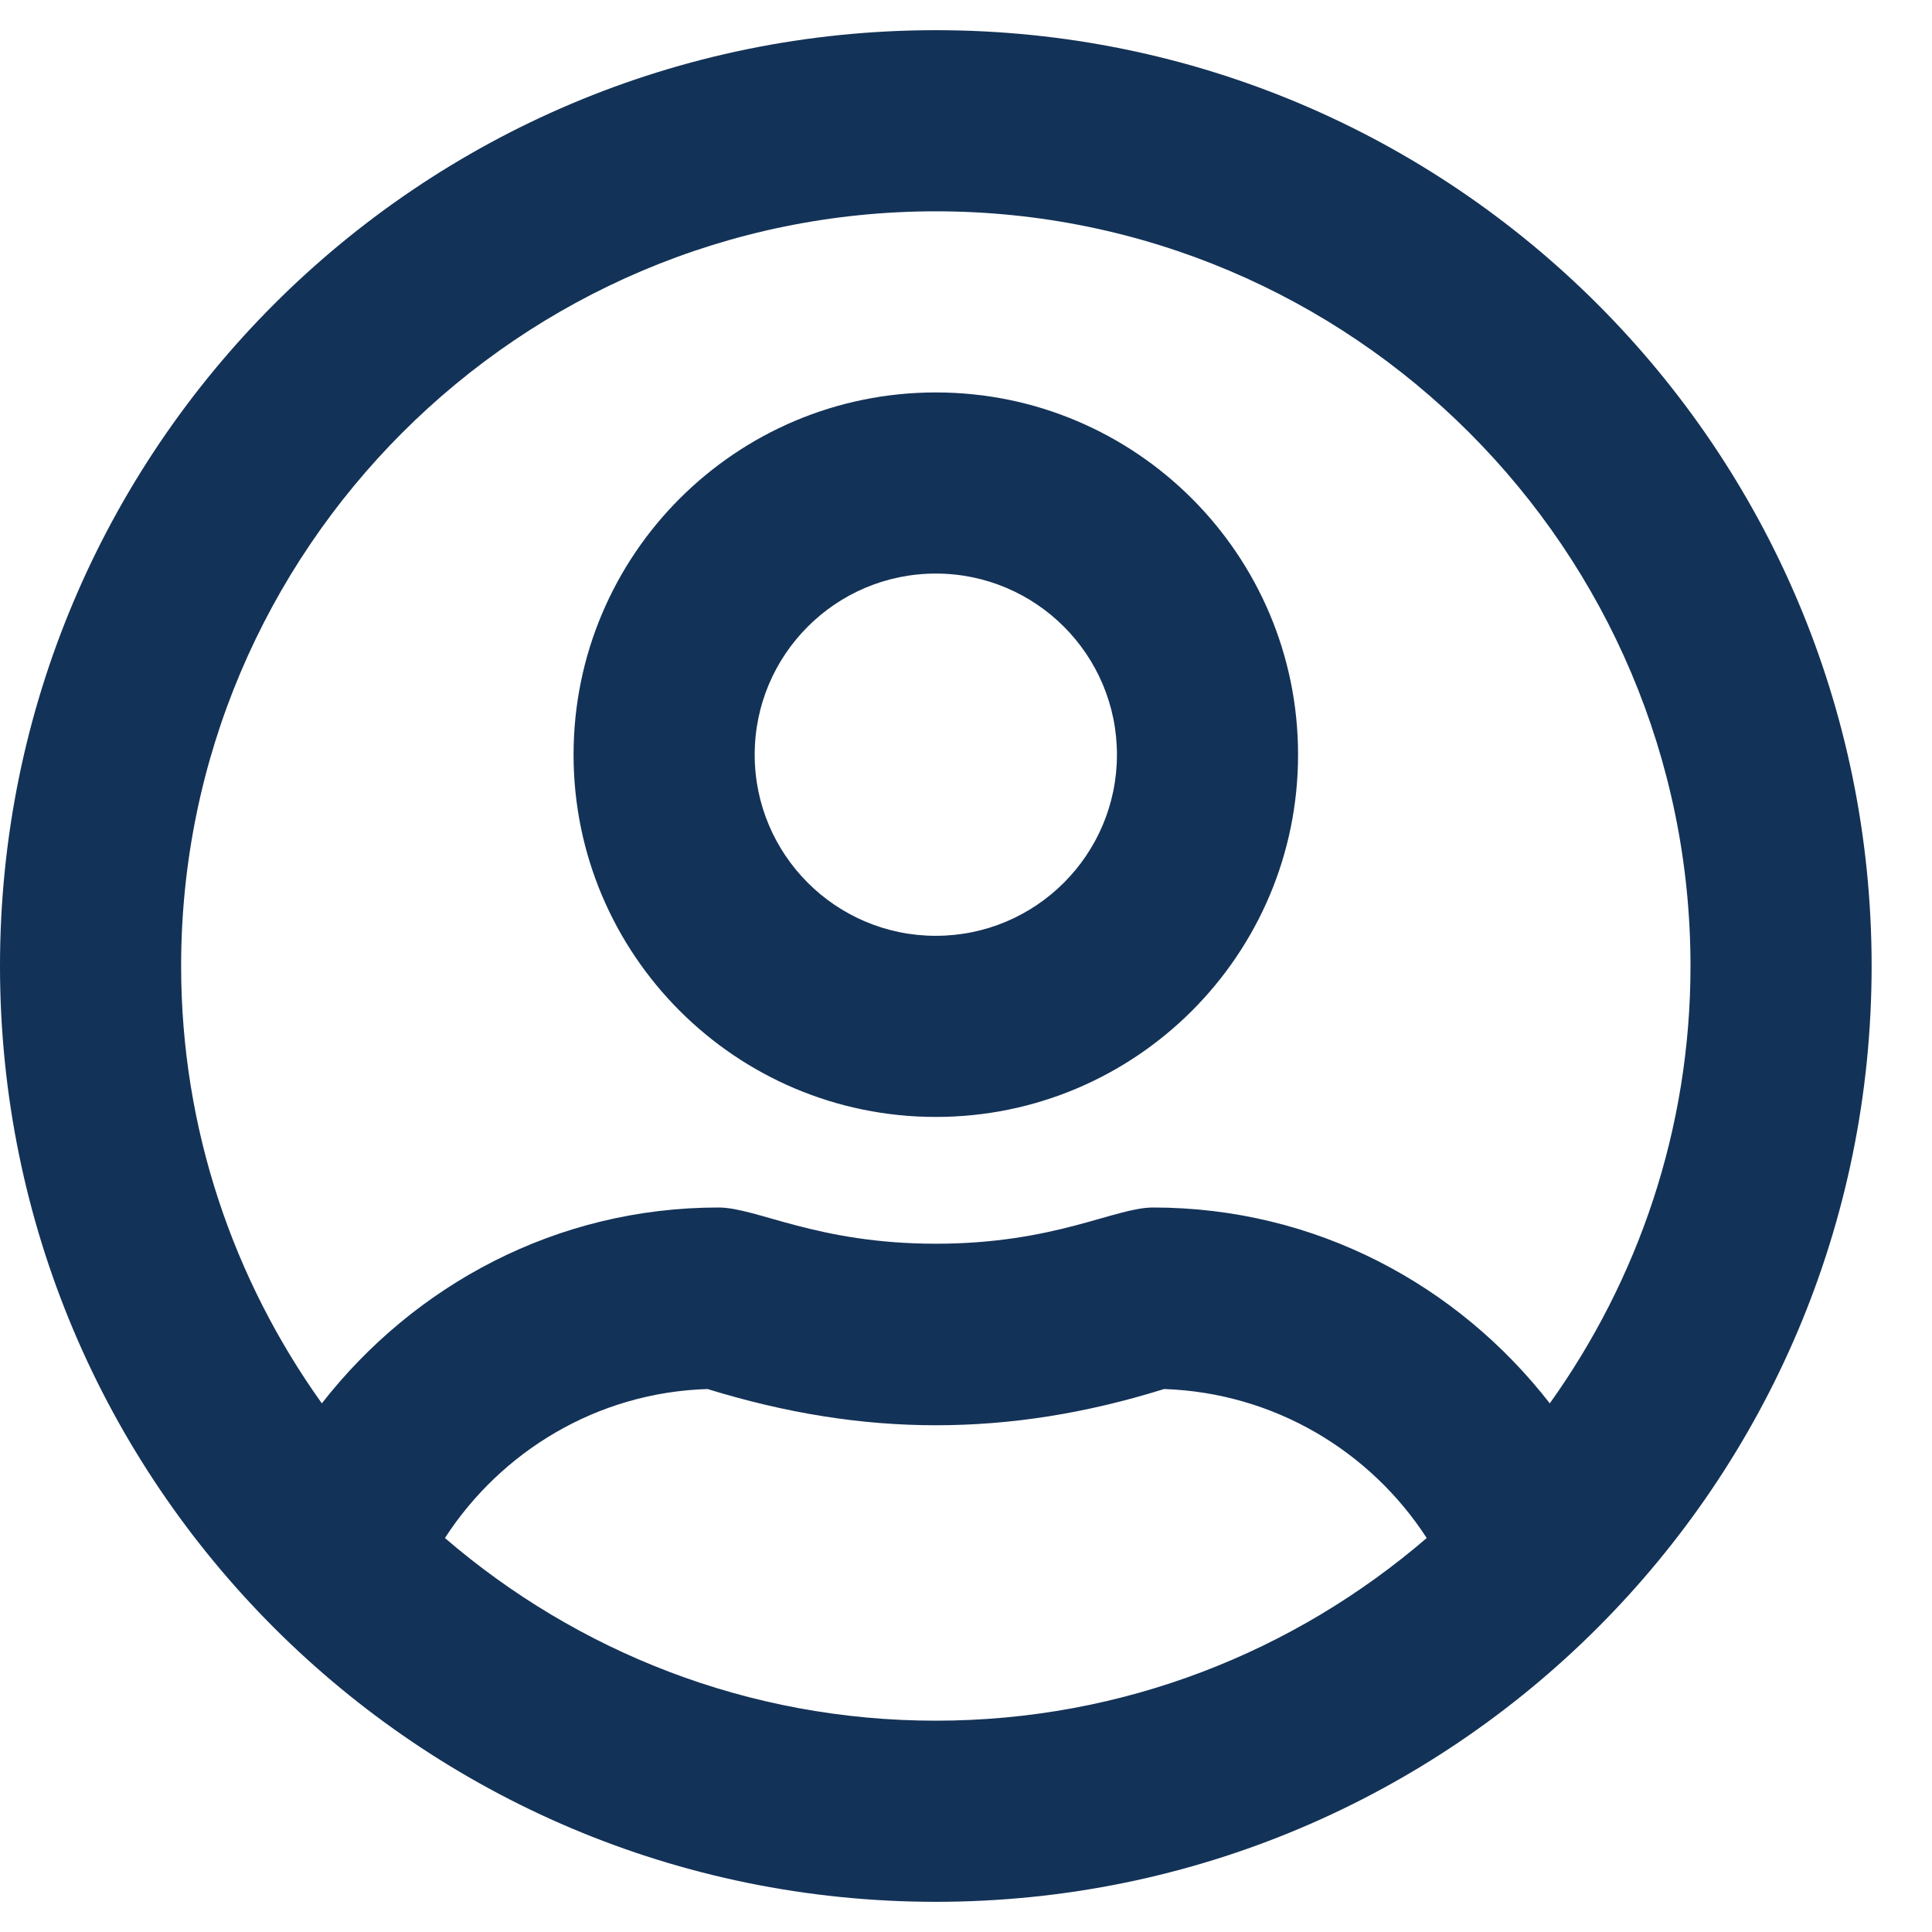 <svg width="24" height="24" viewBox="0 0 24 24" fill="none" xmlns="http://www.w3.org/2000/svg">
<path d="M11.625 4.875C9.141 4.875 7.125 6.891 7.125 9.375C7.125 11.859 9.141 13.875 11.625 13.875C14.109 13.875 16.125 11.859 16.125 9.375C16.125 6.891 14.109 4.875 11.625 4.875ZM11.625 11.625C10.383 11.625 9.375 10.617 9.375 9.375C9.375 8.133 10.383 7.125 11.625 7.125C12.867 7.125 13.875 8.133 13.875 9.375C13.875 10.617 12.867 11.625 11.625 11.625ZM11.625 0.375C5.203 0.375 0 5.578 0 12C0 18.422 5.203 23.625 11.625 23.625C18.047 23.625 23.25 18.422 23.25 12C23.25 5.578 18.047 0.375 11.625 0.375ZM11.625 21.375C9.295 21.375 7.167 20.517 5.527 19.106C6.225 18.028 7.42 17.297 8.789 17.255C9.764 17.555 10.692 17.705 11.625 17.705C12.558 17.705 13.486 17.559 14.461 17.255C15.83 17.302 17.025 18.028 17.723 19.106C16.083 20.517 13.955 21.375 11.625 21.375ZM19.252 17.433C18.108 15.961 16.341 15 14.325 15C13.847 15 13.106 15.45 11.625 15.45C10.148 15.45 9.403 15 8.925 15C6.914 15 5.147 15.961 3.998 17.433C2.902 15.9 2.25 14.025 2.25 12C2.25 6.83 6.455 2.625 11.625 2.625C16.795 2.625 21 6.83 21 12C21 14.025 20.348 15.9 19.252 17.433Z" fill="#133257"/>
</svg>
